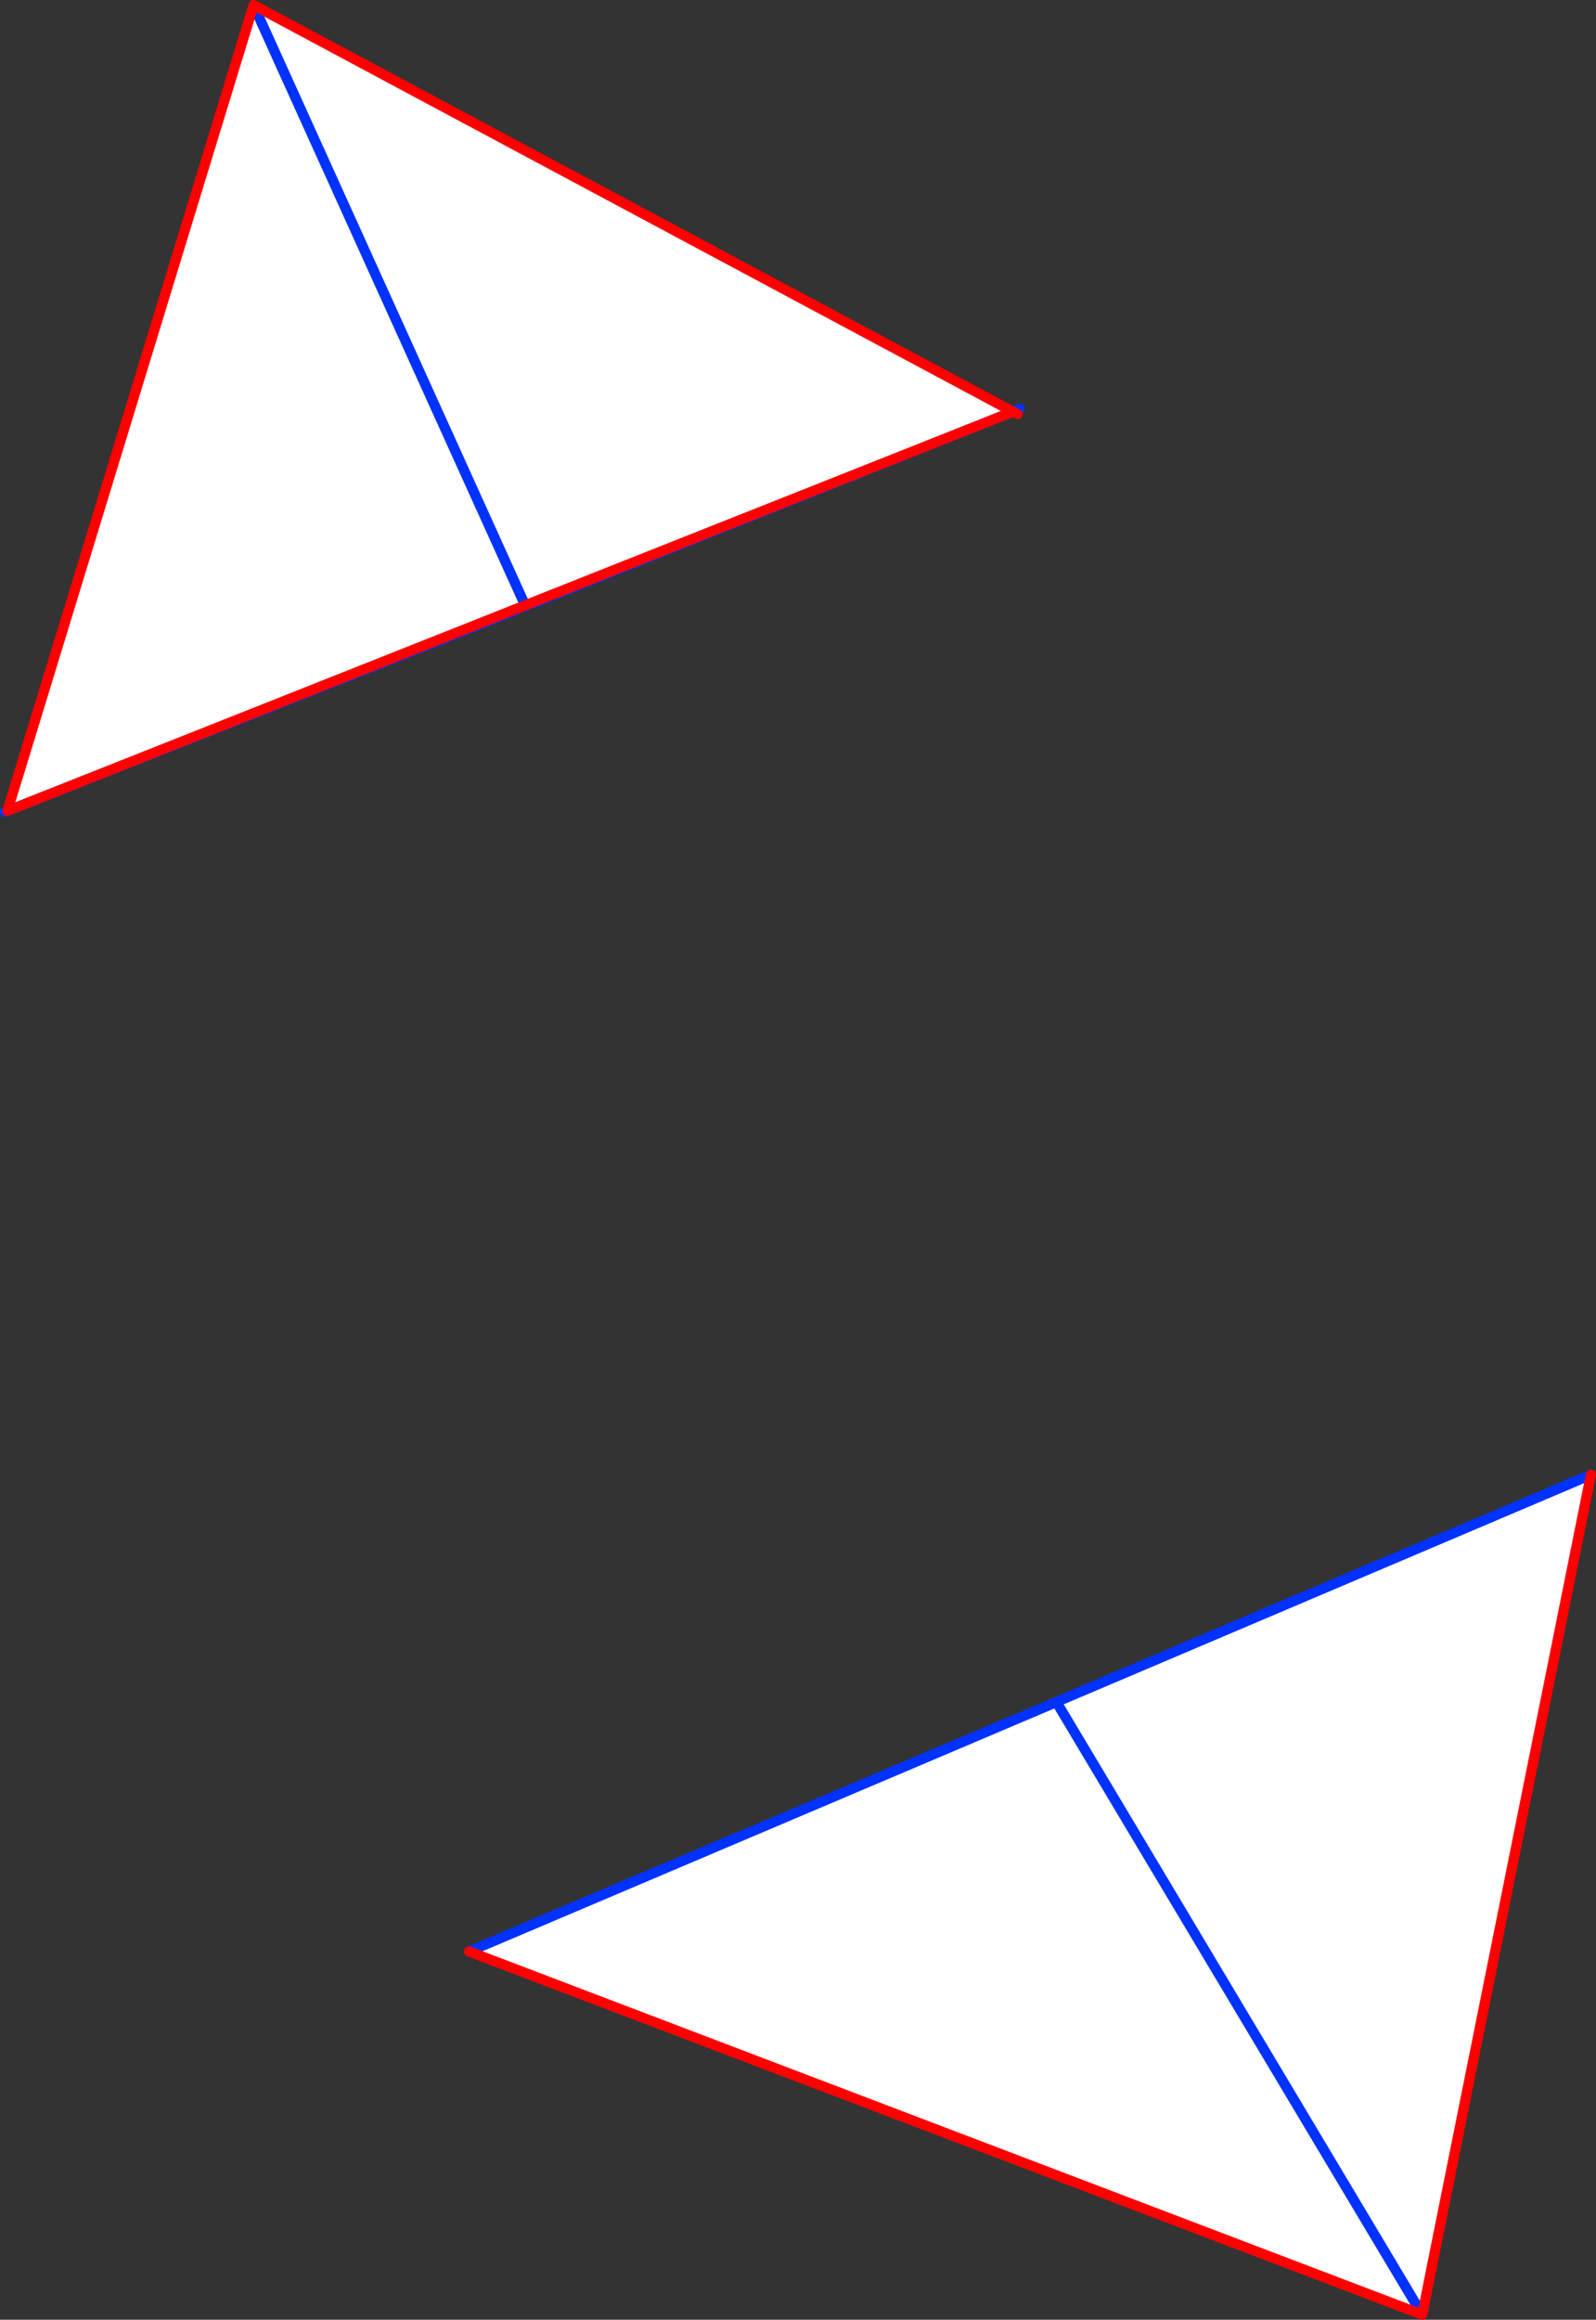 <?xml version="1.0" encoding="UTF-8" standalone="no"?>
<svg xmlns:xlink="http://www.w3.org/1999/xlink" height="456.4px" width="314.1px" xmlns="http://www.w3.org/2000/svg">
  <rect width="100%" height="100%" fill="#333333" stroke="none"/>
  <g transform="matrix(1.0, 0.0, 0.0, 1.0, -190.95, -37.25)">
    <path d="M398.55 372.25 L398.85 372.1 504.05 327.4 470.85 492.65 283.25 421.2 398.55 372.25 M294.35 156.45 L292.75 157.2 192.4 196.8 240.85 38.25 390.3 118.25 295.9 155.95 294.4 156.55 294.35 156.45 240.85 38.25 294.35 156.45 M398.85 372.1 L470.85 492.65 398.85 372.1" fill="#ffffff" fill-rule="evenodd" stroke="none"/>
    <path d="M390.3 118.25 L391.65 117.7 M398.85 372.1 L504.05 327.4 M283.25 421.2 L398.55 372.25 M192.4 196.8 L191.95 197.0 M292.75 157.2 L192.4 196.8 M390.3 118.25 L295.9 155.95 M294.4 156.55 L294.35 156.45 240.85 38.25 M470.85 492.65 L398.85 372.1" fill="none" stroke="#0032ff" stroke-linecap="round" stroke-linejoin="round" stroke-width="2.0"/>
    <path d="M390.3 118.25 L391.25 118.7 M504.05 327.4 L470.85 492.65 283.25 421.2 M192.4 196.8 L240.85 38.25 390.3 118.25 Z" fill="none" stroke="#ff0000" stroke-linecap="round" stroke-linejoin="round" stroke-width="2.0"/>
  </g>
</svg>
